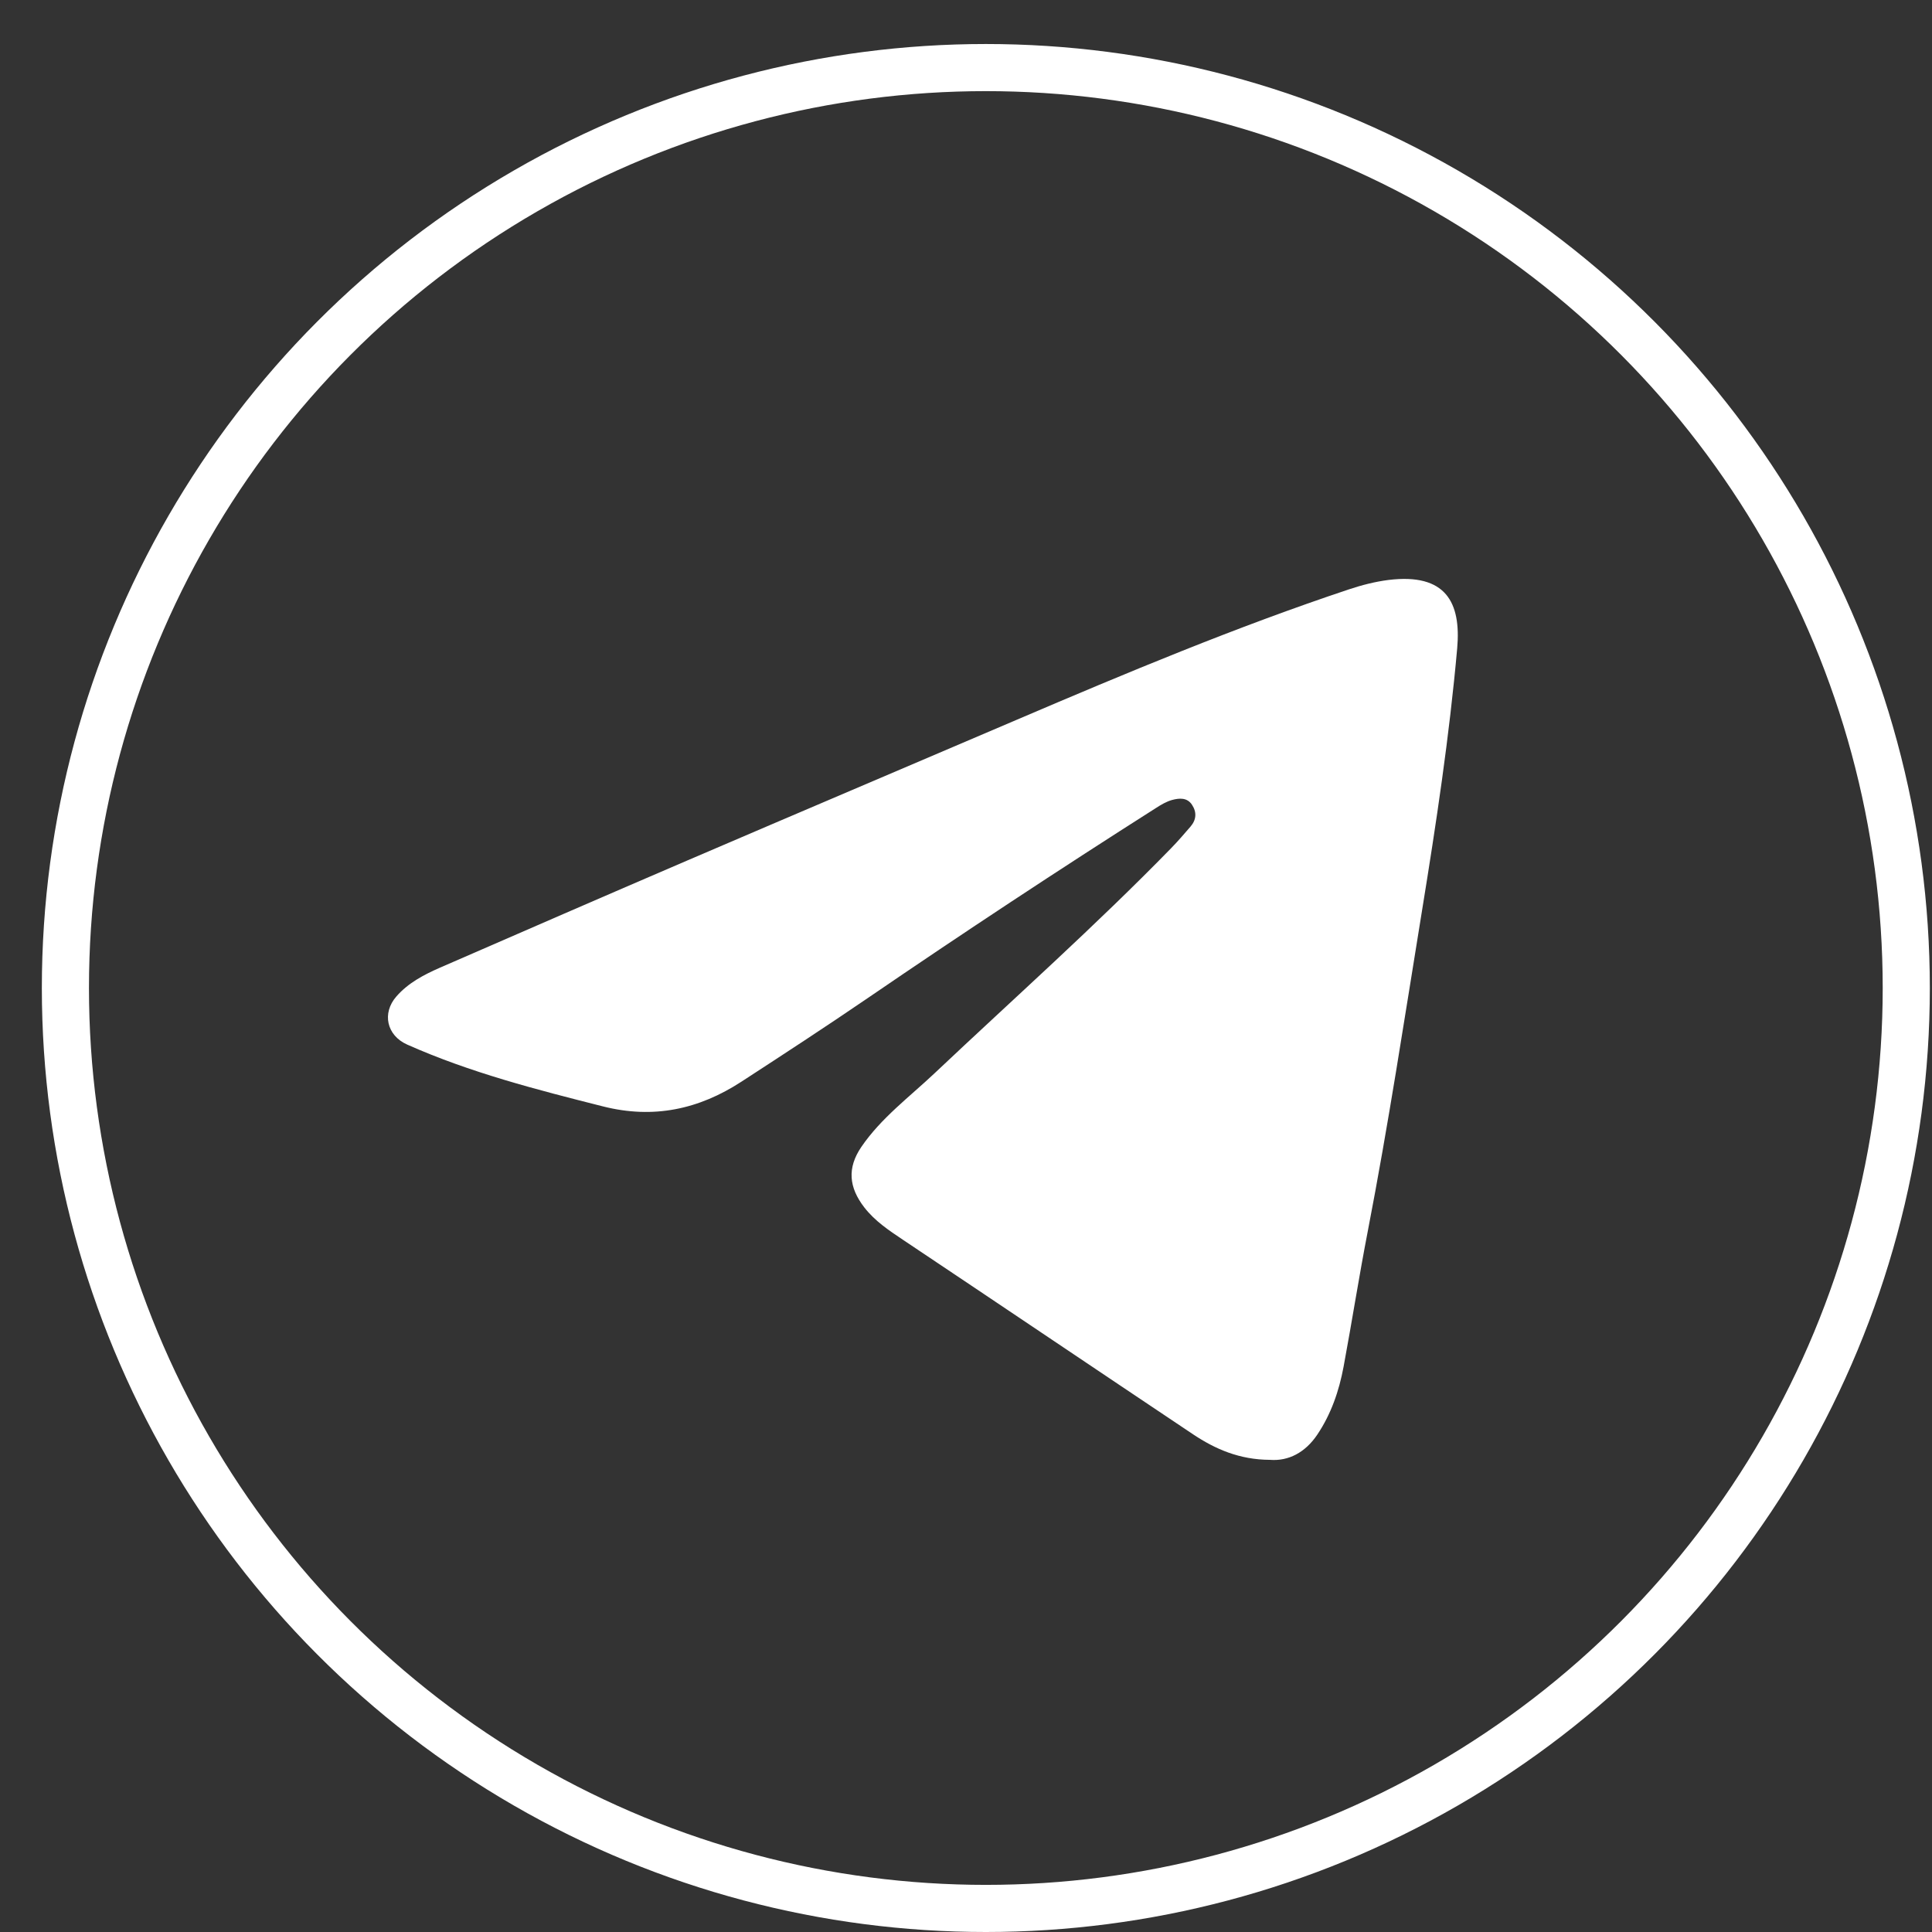 <?xml version="1.0" encoding="UTF-8"?> <svg xmlns="http://www.w3.org/2000/svg" width="41" height="41" viewBox="0 0 41 41" fill="none"><rect x="0" y="0" width="41" height="41" fill="#333333" stroke="none"/><circle cx="20.921" cy="20.967" r="19.533" stroke="white"></circle><path d="M30.924 13.756C30.758 15.623 30.478 17.477 30.177 19.327C29.808 21.598 29.463 23.871 29.026 26.13C28.841 27.085 28.691 28.047 28.513 29.003C28.417 29.517 28.249 30.009 27.953 30.448C27.7 30.823 27.346 31.011 26.95 30.98C26.303 30.977 25.791 30.753 25.318 30.438C23.266 29.066 21.219 27.685 19.166 26.313C18.865 26.111 18.569 25.916 18.341 25.622C18.014 25.198 17.974 24.787 18.28 24.338C18.7 23.724 19.299 23.28 19.833 22.776C21.514 21.189 23.245 19.65 24.86 17.993C25.001 17.848 25.133 17.694 25.265 17.541C25.389 17.397 25.4 17.237 25.297 17.08C25.194 16.921 25.026 16.936 24.876 16.976C24.753 17.009 24.635 17.08 24.527 17.15C22.466 18.46 20.429 19.804 18.413 21.182C17.529 21.786 16.632 22.371 15.734 22.955C14.832 23.542 13.87 23.751 12.798 23.48C11.387 23.124 9.977 22.762 8.642 22.168C8.205 21.974 8.101 21.5 8.413 21.145C8.662 20.86 8.992 20.687 9.331 20.538C11.08 19.776 12.832 19.014 14.585 18.261C16.916 17.26 19.252 16.269 21.583 15.272C23.904 14.28 26.233 13.305 28.63 12.506C28.9 12.416 29.182 12.344 29.463 12.308C30.686 12.157 31.009 12.787 30.924 13.756Z" fill="white"></path></svg> 